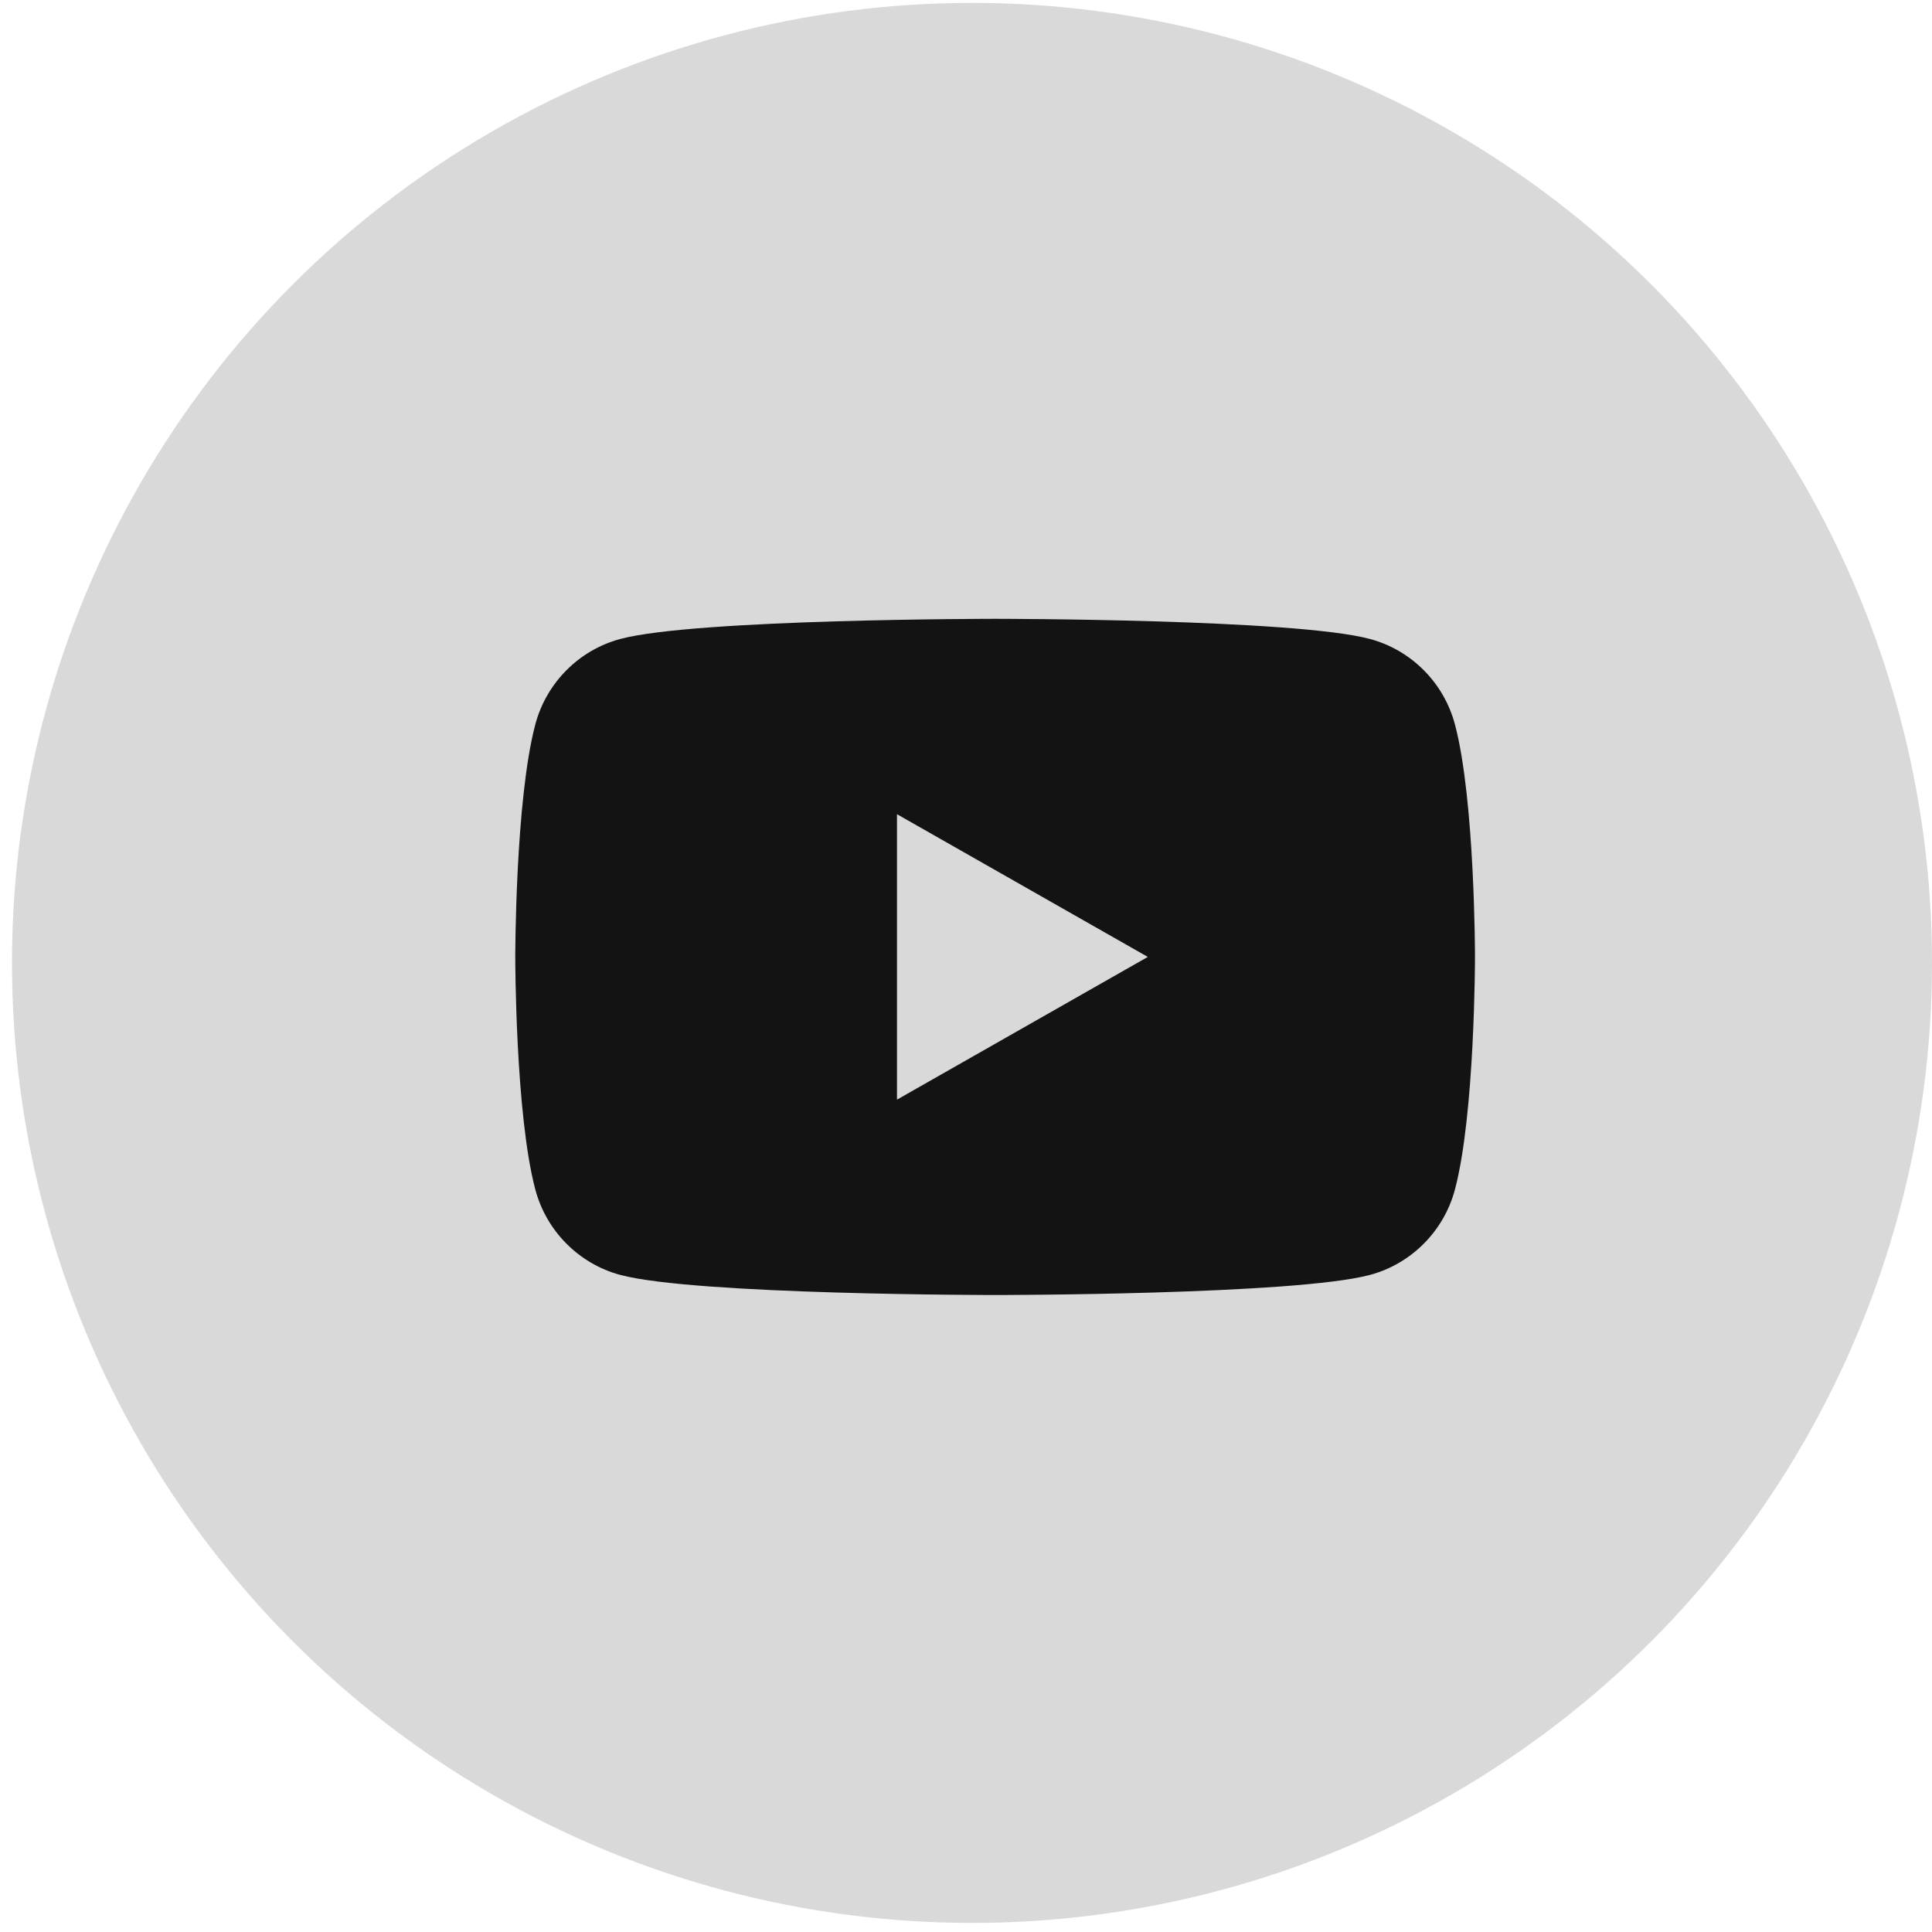 <?xml version="1.0" encoding="UTF-8"?> <svg xmlns="http://www.w3.org/2000/svg" width="40" height="40" viewBox="0 0 40 40" fill="none"> <circle cx="20.124" cy="19.936" r="19.876" fill="#D9D9D9"></circle> <path d="M30.123 14.999C29.895 14.138 29.221 13.46 28.366 13.23C26.817 12.812 20.603 12.812 20.603 12.812C20.603 12.812 14.389 12.812 12.839 13.23C11.985 13.46 11.311 14.138 11.083 14.999C10.668 16.558 10.668 19.812 10.668 19.812C10.668 19.812 10.668 23.067 11.083 24.627C11.311 25.487 11.985 26.165 12.839 26.395C14.389 26.812 20.603 26.812 20.603 26.812C20.603 26.812 26.817 26.812 28.366 26.395C29.221 26.165 29.895 25.487 30.123 24.627C30.538 23.067 30.538 19.812 30.538 19.812C30.538 19.812 30.538 16.558 30.123 14.999Z" fill="#131313"></path> <path d="M18.571 22.767L23.764 19.812L18.571 16.857V22.767Z" fill="#D9D9D9"></path> </svg> 